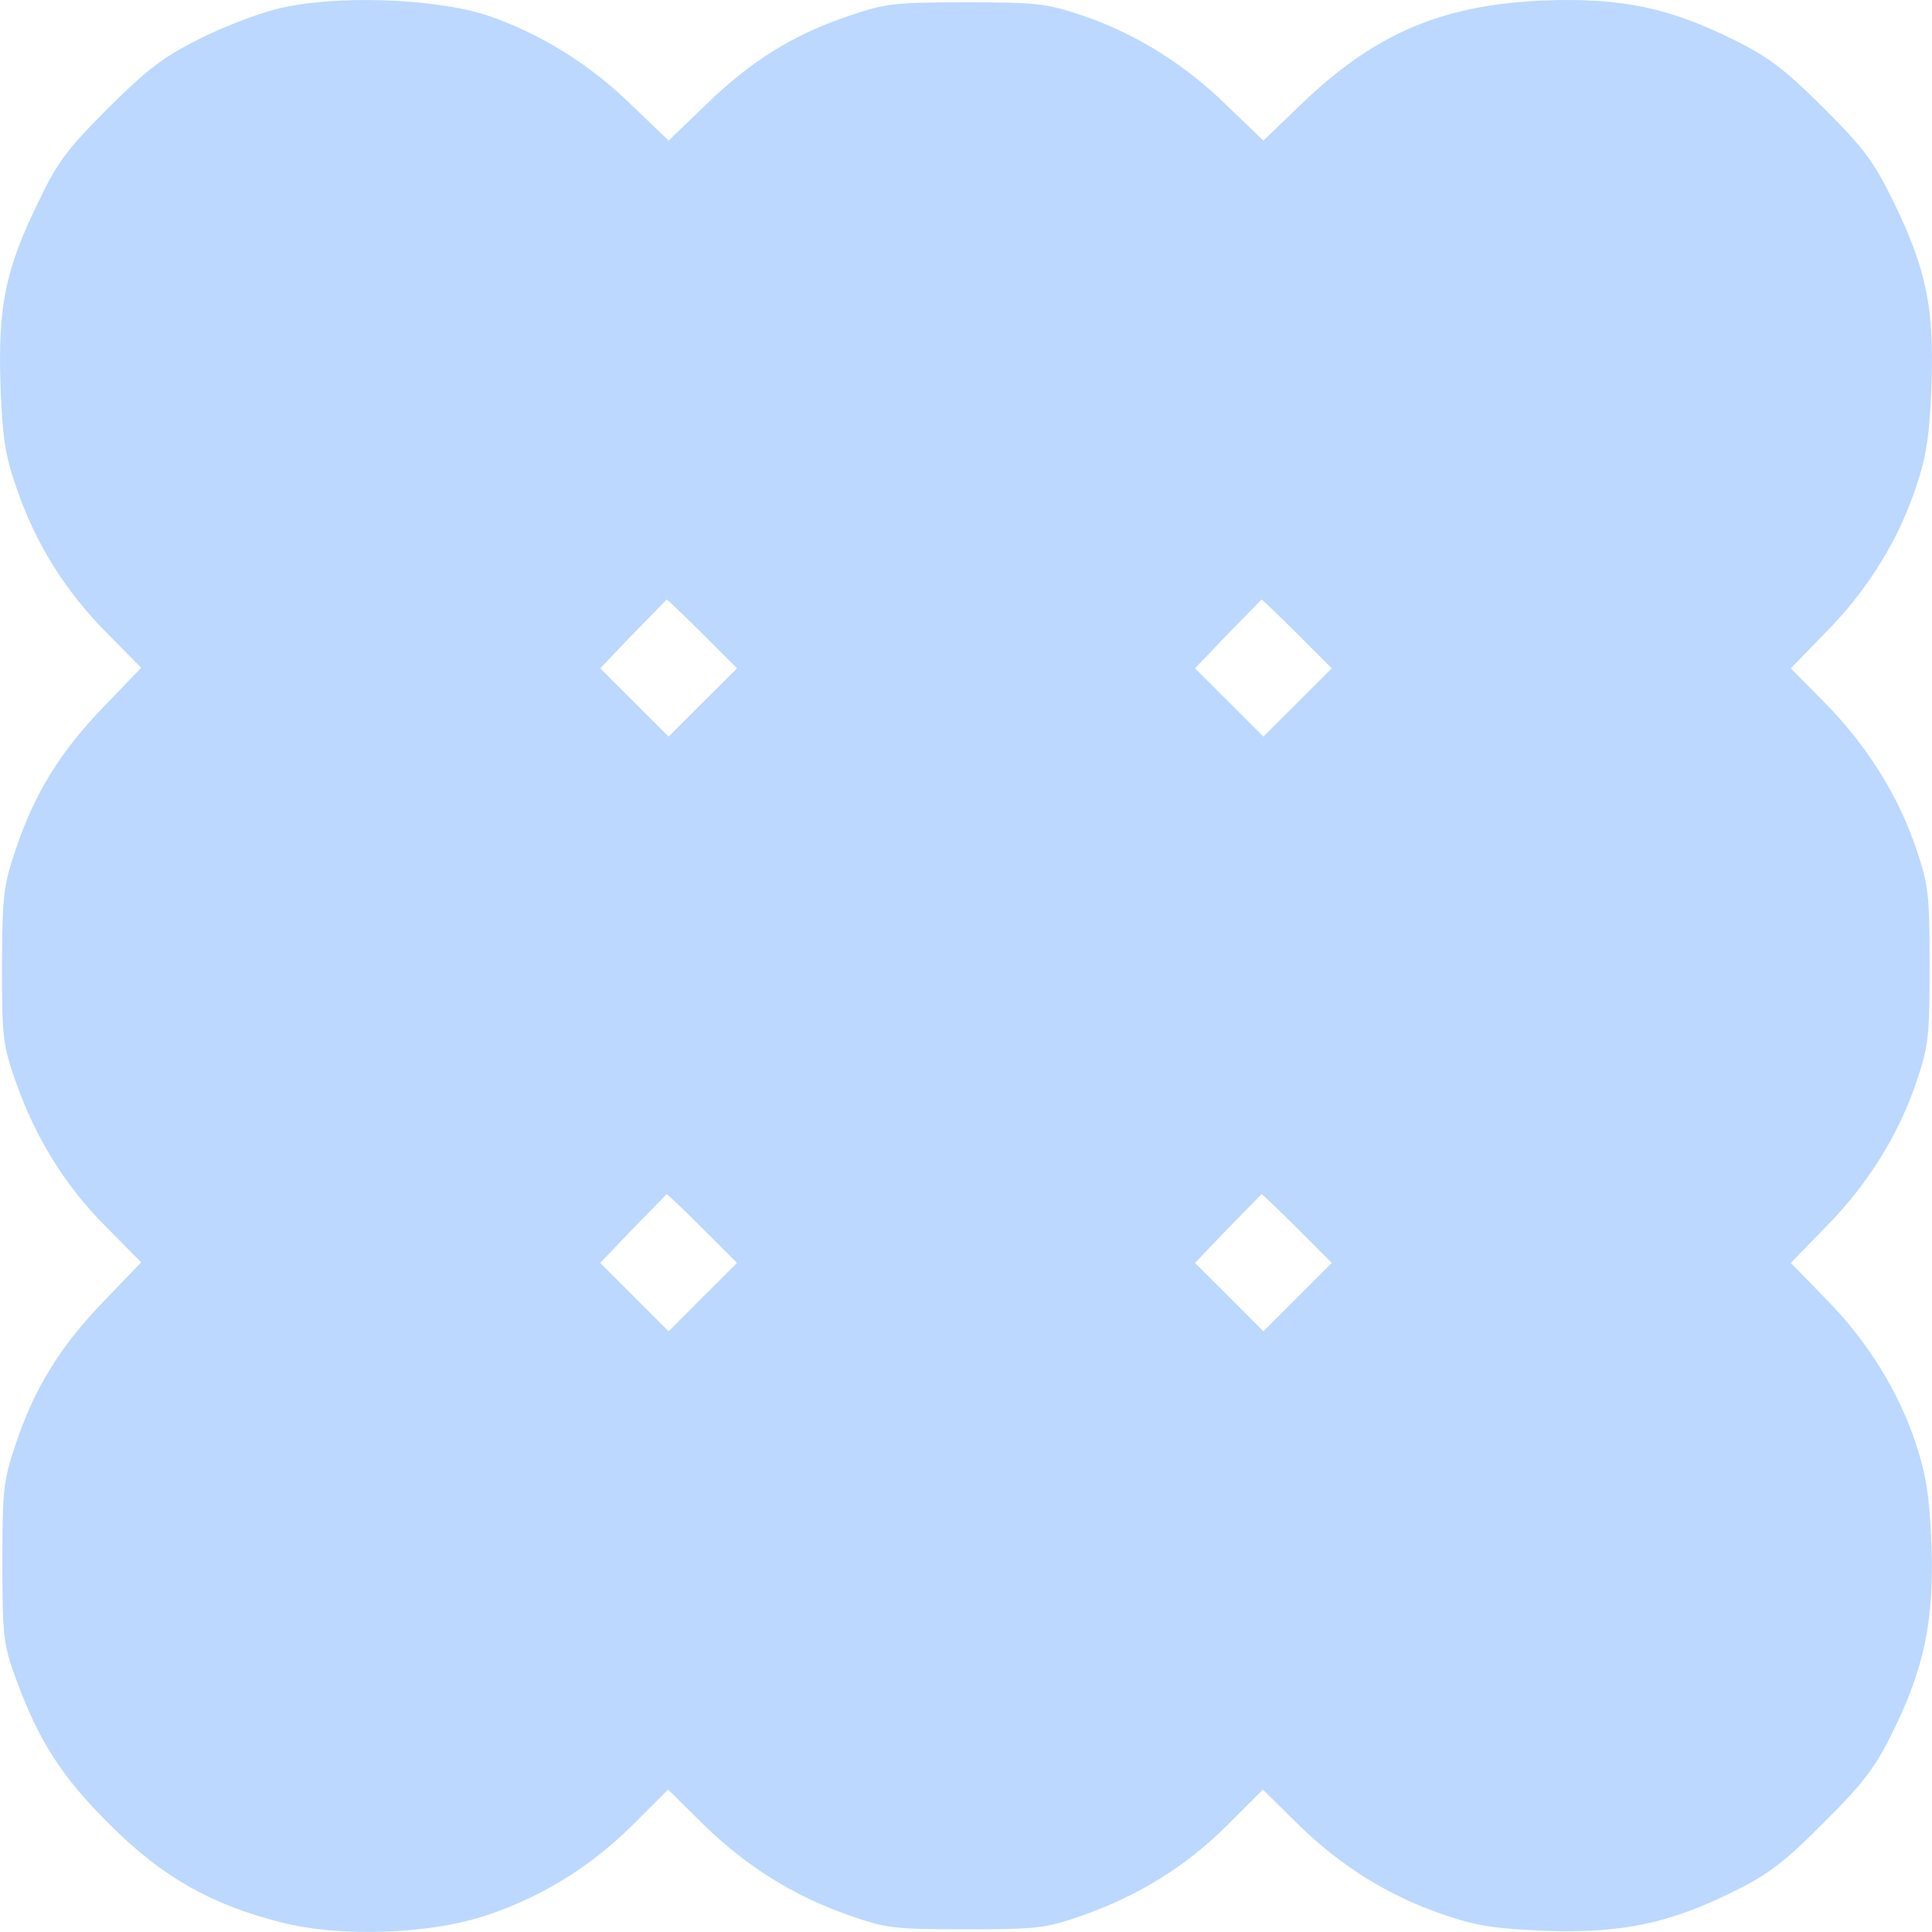 <?xml version="1.0" encoding="UTF-8"?> <svg xmlns="http://www.w3.org/2000/svg" width="25" height="25" viewBox="0 0 25 25" fill="none"><path opacity="0.35" d="M3.591 0.114C3.328 0.178 2.866 0.357 2.565 0.511C2.116 0.736 1.898 0.902 1.397 1.402C0.872 1.928 0.743 2.095 0.493 2.621C0.07 3.486 -0.026 3.961 0.006 4.974C0.031 5.647 0.063 5.884 0.211 6.307C0.455 7.025 0.839 7.641 1.372 8.18L1.827 8.641L1.346 9.141C0.775 9.731 0.442 10.276 0.205 10.988C0.044 11.456 0.031 11.591 0.025 12.495C0.025 13.418 0.038 13.527 0.205 14.001C0.461 14.726 0.839 15.341 1.372 15.874L1.827 16.335L1.346 16.835C0.775 17.425 0.442 17.97 0.205 18.682C0.044 19.156 0.031 19.272 0.031 20.221C0.031 21.17 0.044 21.279 0.205 21.721C0.5 22.529 0.801 22.997 1.43 23.619C2.103 24.292 2.744 24.651 3.642 24.876C4.418 25.074 5.579 25.029 6.311 24.779C7.029 24.536 7.645 24.151 8.183 23.619L8.645 23.157L9.113 23.619C9.659 24.151 10.274 24.536 10.993 24.786C11.467 24.953 11.576 24.965 12.5 24.965C13.424 24.965 13.533 24.953 14.007 24.786C14.732 24.529 15.348 24.151 15.88 23.619L16.342 23.157L16.81 23.619C17.362 24.157 17.977 24.536 18.689 24.779C19.106 24.921 19.35 24.959 20.011 24.985C20.992 25.017 21.601 24.889 22.442 24.472C22.884 24.254 23.102 24.087 23.596 23.587C24.096 23.093 24.263 22.875 24.481 22.433C24.898 21.593 25.026 20.984 24.994 20.003C24.969 19.368 24.924 19.086 24.796 18.695C24.571 18.009 24.167 17.355 23.628 16.81L23.173 16.342L23.628 15.874C24.167 15.329 24.571 14.681 24.802 13.989C24.956 13.533 24.969 13.399 24.969 12.495C24.969 11.591 24.956 11.456 24.802 11.001C24.571 10.308 24.167 9.661 23.628 9.109L23.173 8.648L23.628 8.18C24.167 7.635 24.571 6.981 24.796 6.295C24.93 5.897 24.969 5.621 24.994 4.98C25.026 3.98 24.93 3.493 24.507 2.621C24.25 2.095 24.128 1.928 23.602 1.402C23.102 0.902 22.884 0.736 22.442 0.518C21.601 0.101 20.992 -0.027 20.011 0.005C18.67 0.056 17.798 0.428 16.849 1.338L16.348 1.819L15.88 1.37C15.335 0.832 14.687 0.428 13.994 0.197C13.539 0.043 13.404 0.03 12.5 0.03C11.589 0.03 11.461 0.043 10.993 0.203C10.281 0.441 9.736 0.774 9.152 1.338L8.652 1.819L8.183 1.37C7.638 0.832 6.984 0.428 6.298 0.197C5.611 -0.027 4.303 -0.066 3.591 0.114ZM9.088 8.199L9.537 8.648L9.094 9.09L8.652 9.532L8.209 9.09L7.767 8.648L8.19 8.205C8.427 7.962 8.626 7.763 8.626 7.756C8.632 7.756 8.838 7.949 9.088 8.199ZM16.785 8.199L17.233 8.648L16.791 9.09L16.348 9.532L15.906 9.09L15.463 8.648L15.887 8.205C16.124 7.962 16.323 7.763 16.323 7.756C16.329 7.756 16.534 7.949 16.785 8.199ZM9.088 15.893L9.537 16.342L9.094 16.784L8.652 17.227L8.209 16.784L7.767 16.342L8.19 15.899C8.427 15.656 8.626 15.457 8.626 15.45C8.632 15.45 8.838 15.643 9.088 15.893ZM16.785 15.893L17.233 16.342L16.791 16.784L16.348 17.227L15.906 16.784L15.463 16.342L15.887 15.899C16.124 15.656 16.323 15.457 16.323 15.45C16.329 15.45 16.534 15.643 16.785 15.893Z" fill="#3F91FF"></path></svg> 